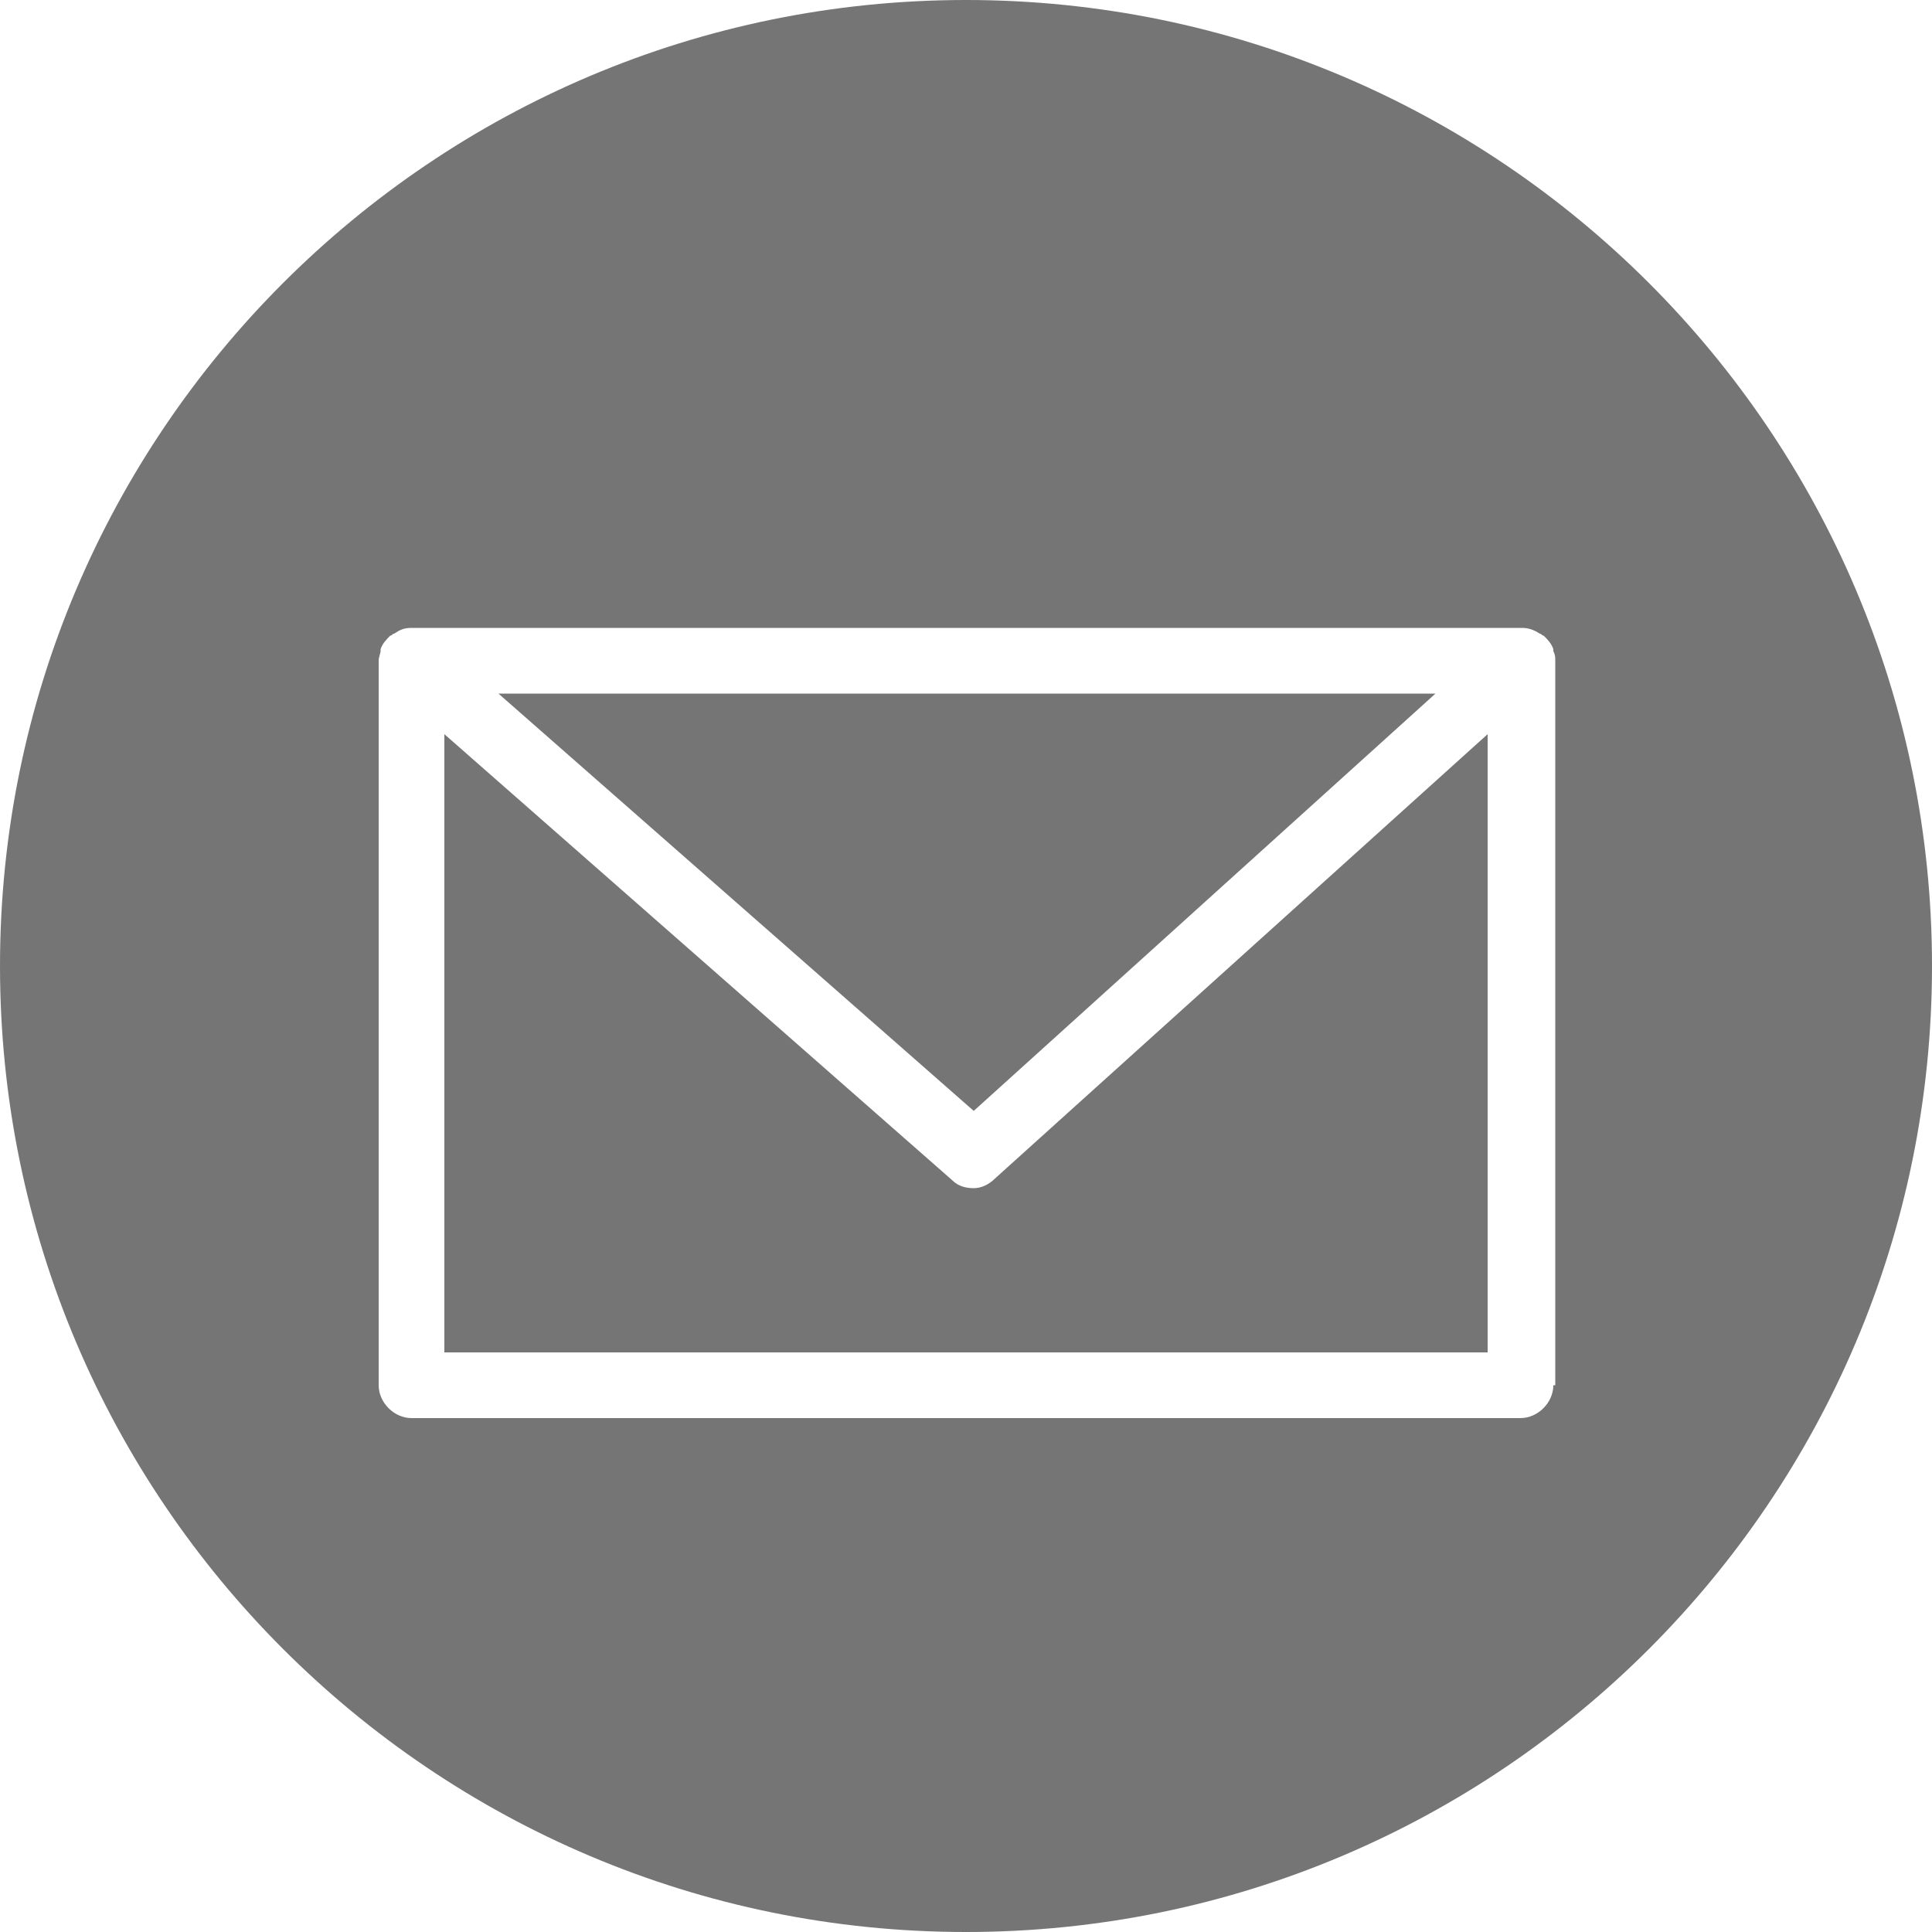 <?xml version="1.0" encoding="utf-8"?>
<!-- Generator: Adobe Illustrator 22.0.1, SVG Export Plug-In . SVG Version: 6.00 Build 0)  -->
<svg version="1.1" baseProfile="tiny" id="Layer_1" xmlns="http://www.w3.org/2000/svg" xmlns:xlink="http://www.w3.org/1999/xlink"
	 x="0px" y="0px" viewBox="0 0 100 100" xml:space="preserve">
<path fill="#757575" d="M50.4,61.5c-0.4,0-0.8-0.1-1.1-0.4L23,38v32H77V38L51.5,61C51.2,61.3,50.8,61.5,50.4,61.5z M50,0
	C22.4,0,0,22.4,0,50c0,27.6,22.4,50,50,50c27.6,0,50-22.4,50-50C100,22.4,77.6,0,50,0z M80.4,71.7c0,0.9-0.8,1.7-1.7,1.7H21.3
	c-0.9,0-1.7-0.8-1.7-1.7V34.2c0-0.2,0.1-0.4,0.1-0.5c0,0,0-0.1,0-0.1c0,0,0,0,0,0c0.1-0.3,0.3-0.5,0.5-0.7c0.1,0,0.1-0.1,0.2-0.1
	c0.3-0.2,0.5-0.3,0.9-0.3h57.5c0.3,0,0.6,0.1,0.9,0.3c0.1,0,0.1,0.1,0.2,0.1c0.2,0.2,0.4,0.4,0.5,0.7c0,0,0,0,0,0c0,0,0,0,0,0.1
	c0.1,0.2,0.1,0.3,0.1,0.5V71.7z M74.3,35.9H25.8l24.6,21.6L74.3,35.9z"/>
</svg>
